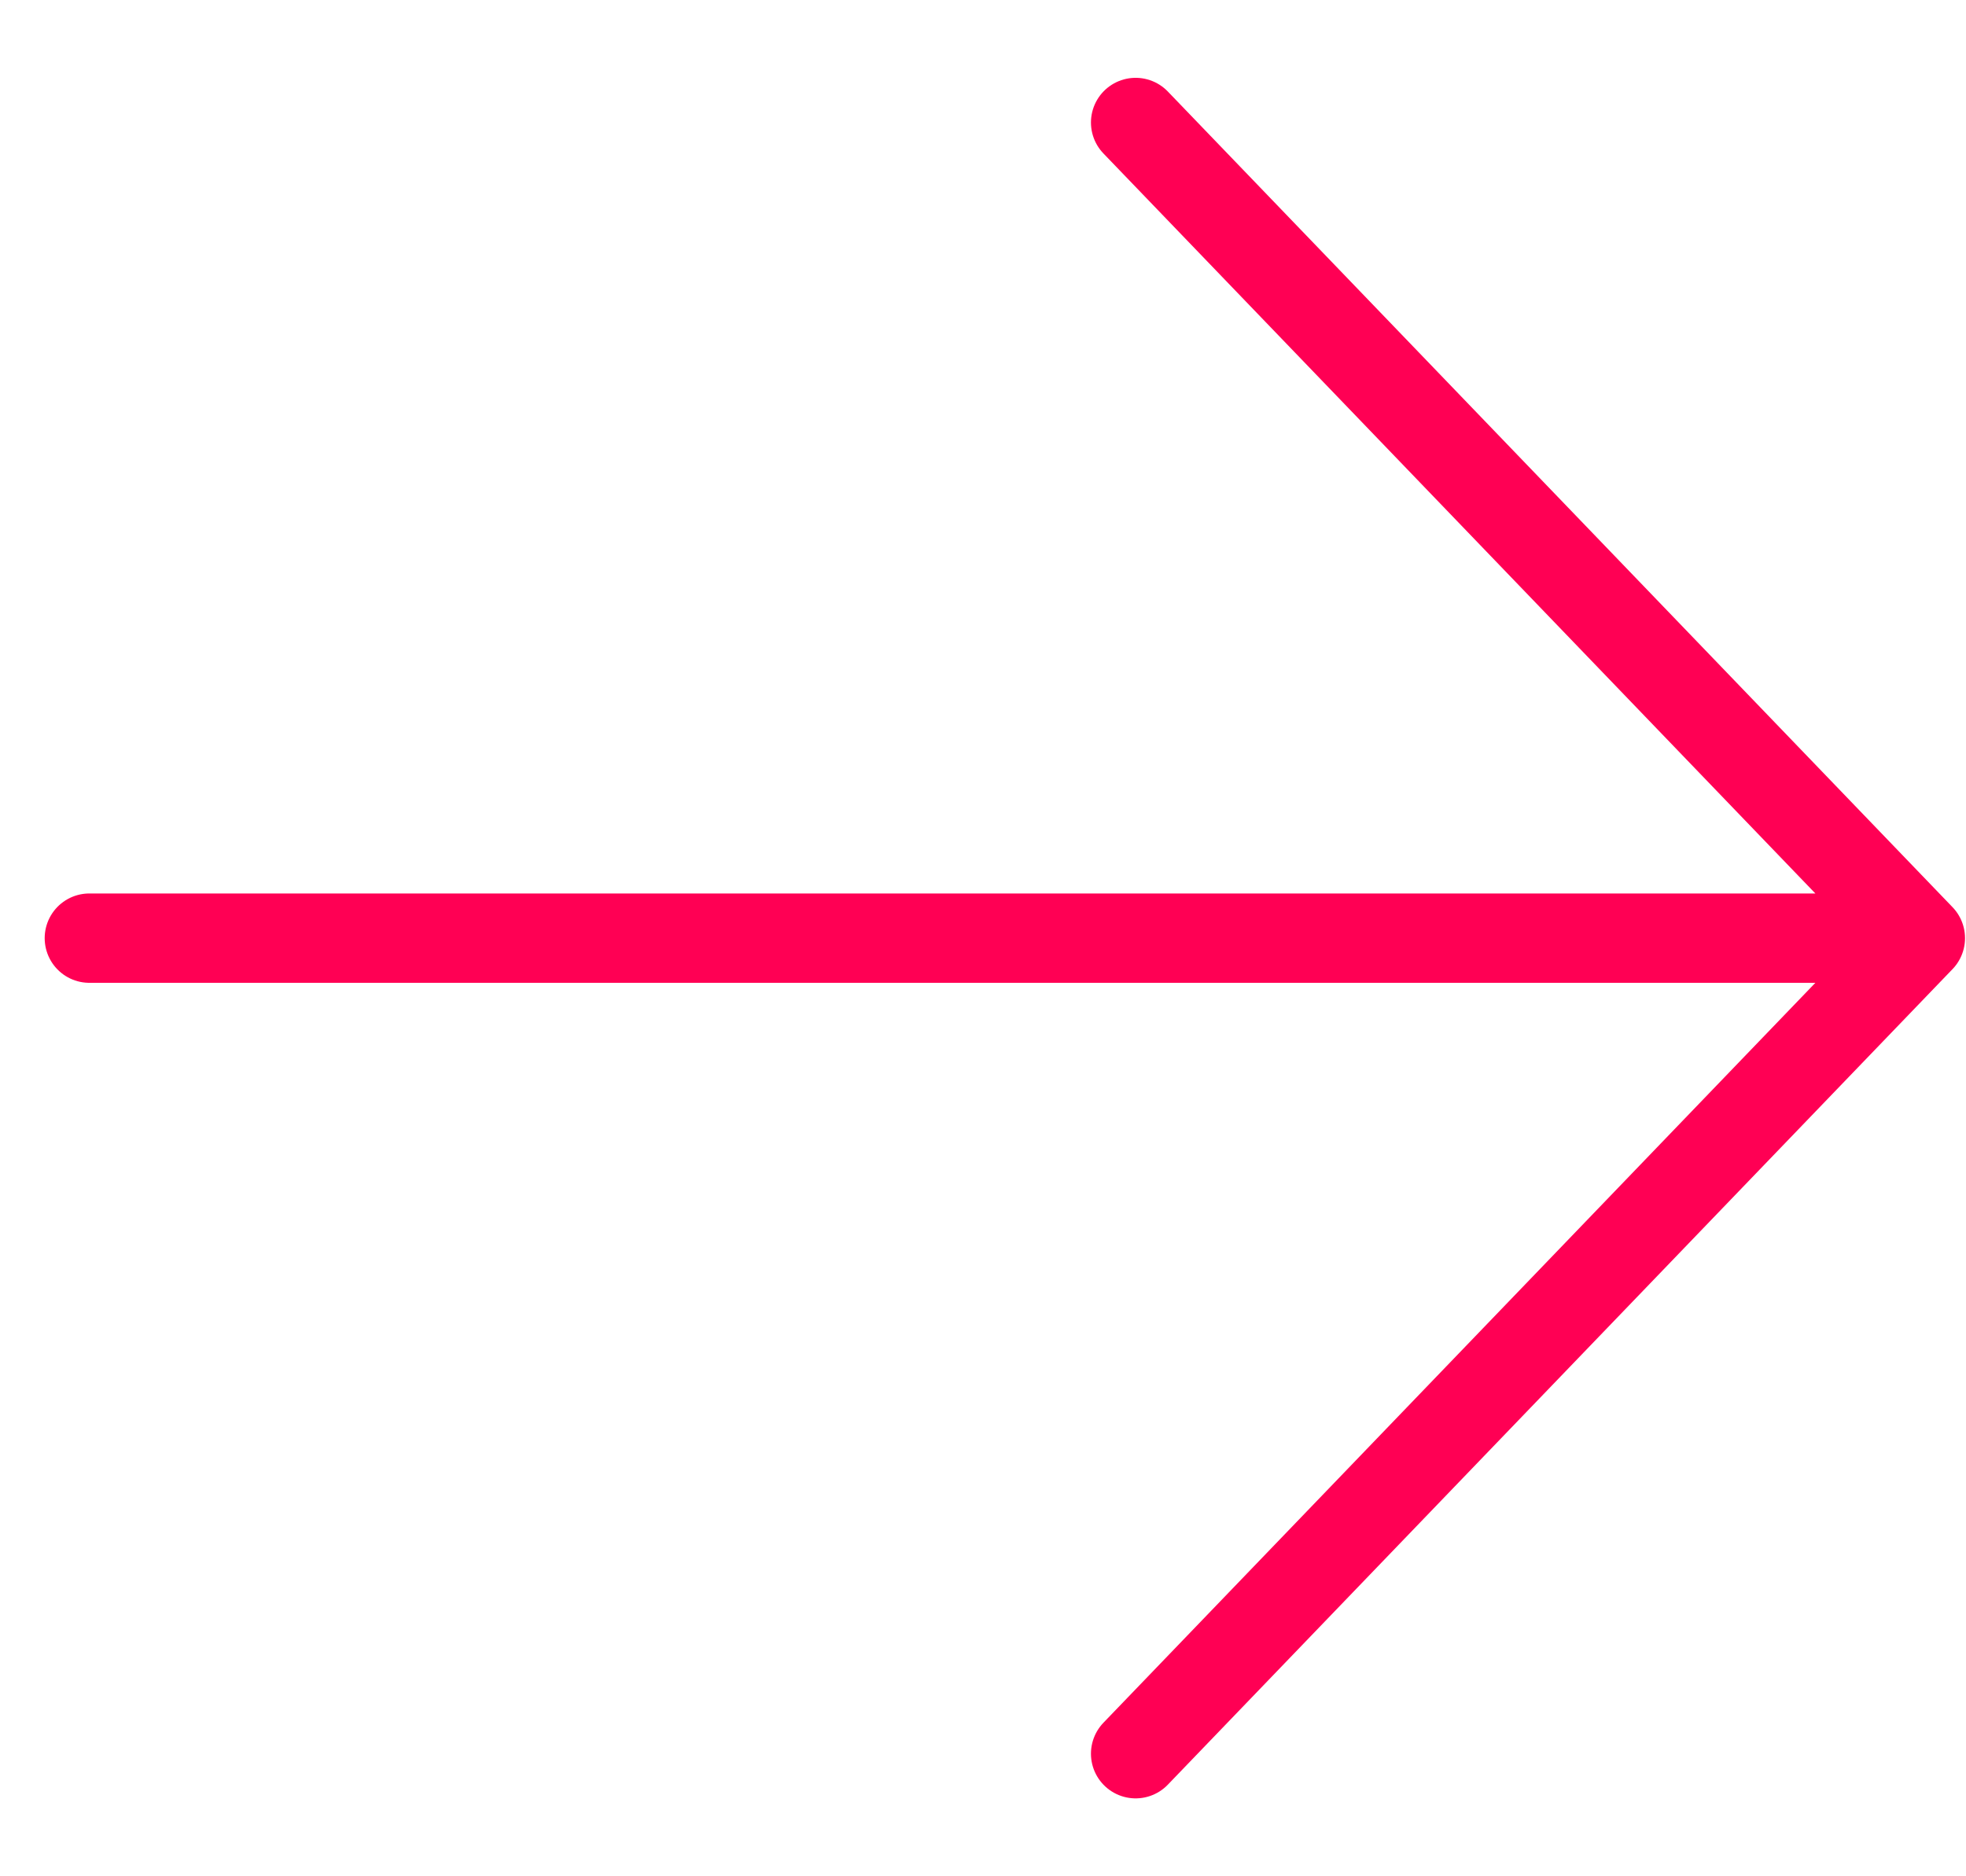 <svg width="22" height="21" viewBox="0 0 22 21" fill="none" xmlns="http://www.w3.org/2000/svg">
<path d="M1 10.5H21.489M21.489 10.5L12.708 1.371M21.489 10.5L12.708 19.628" stroke="#FF0054" stroke-linecap="round" stroke-linejoin="round"/>
</svg>
